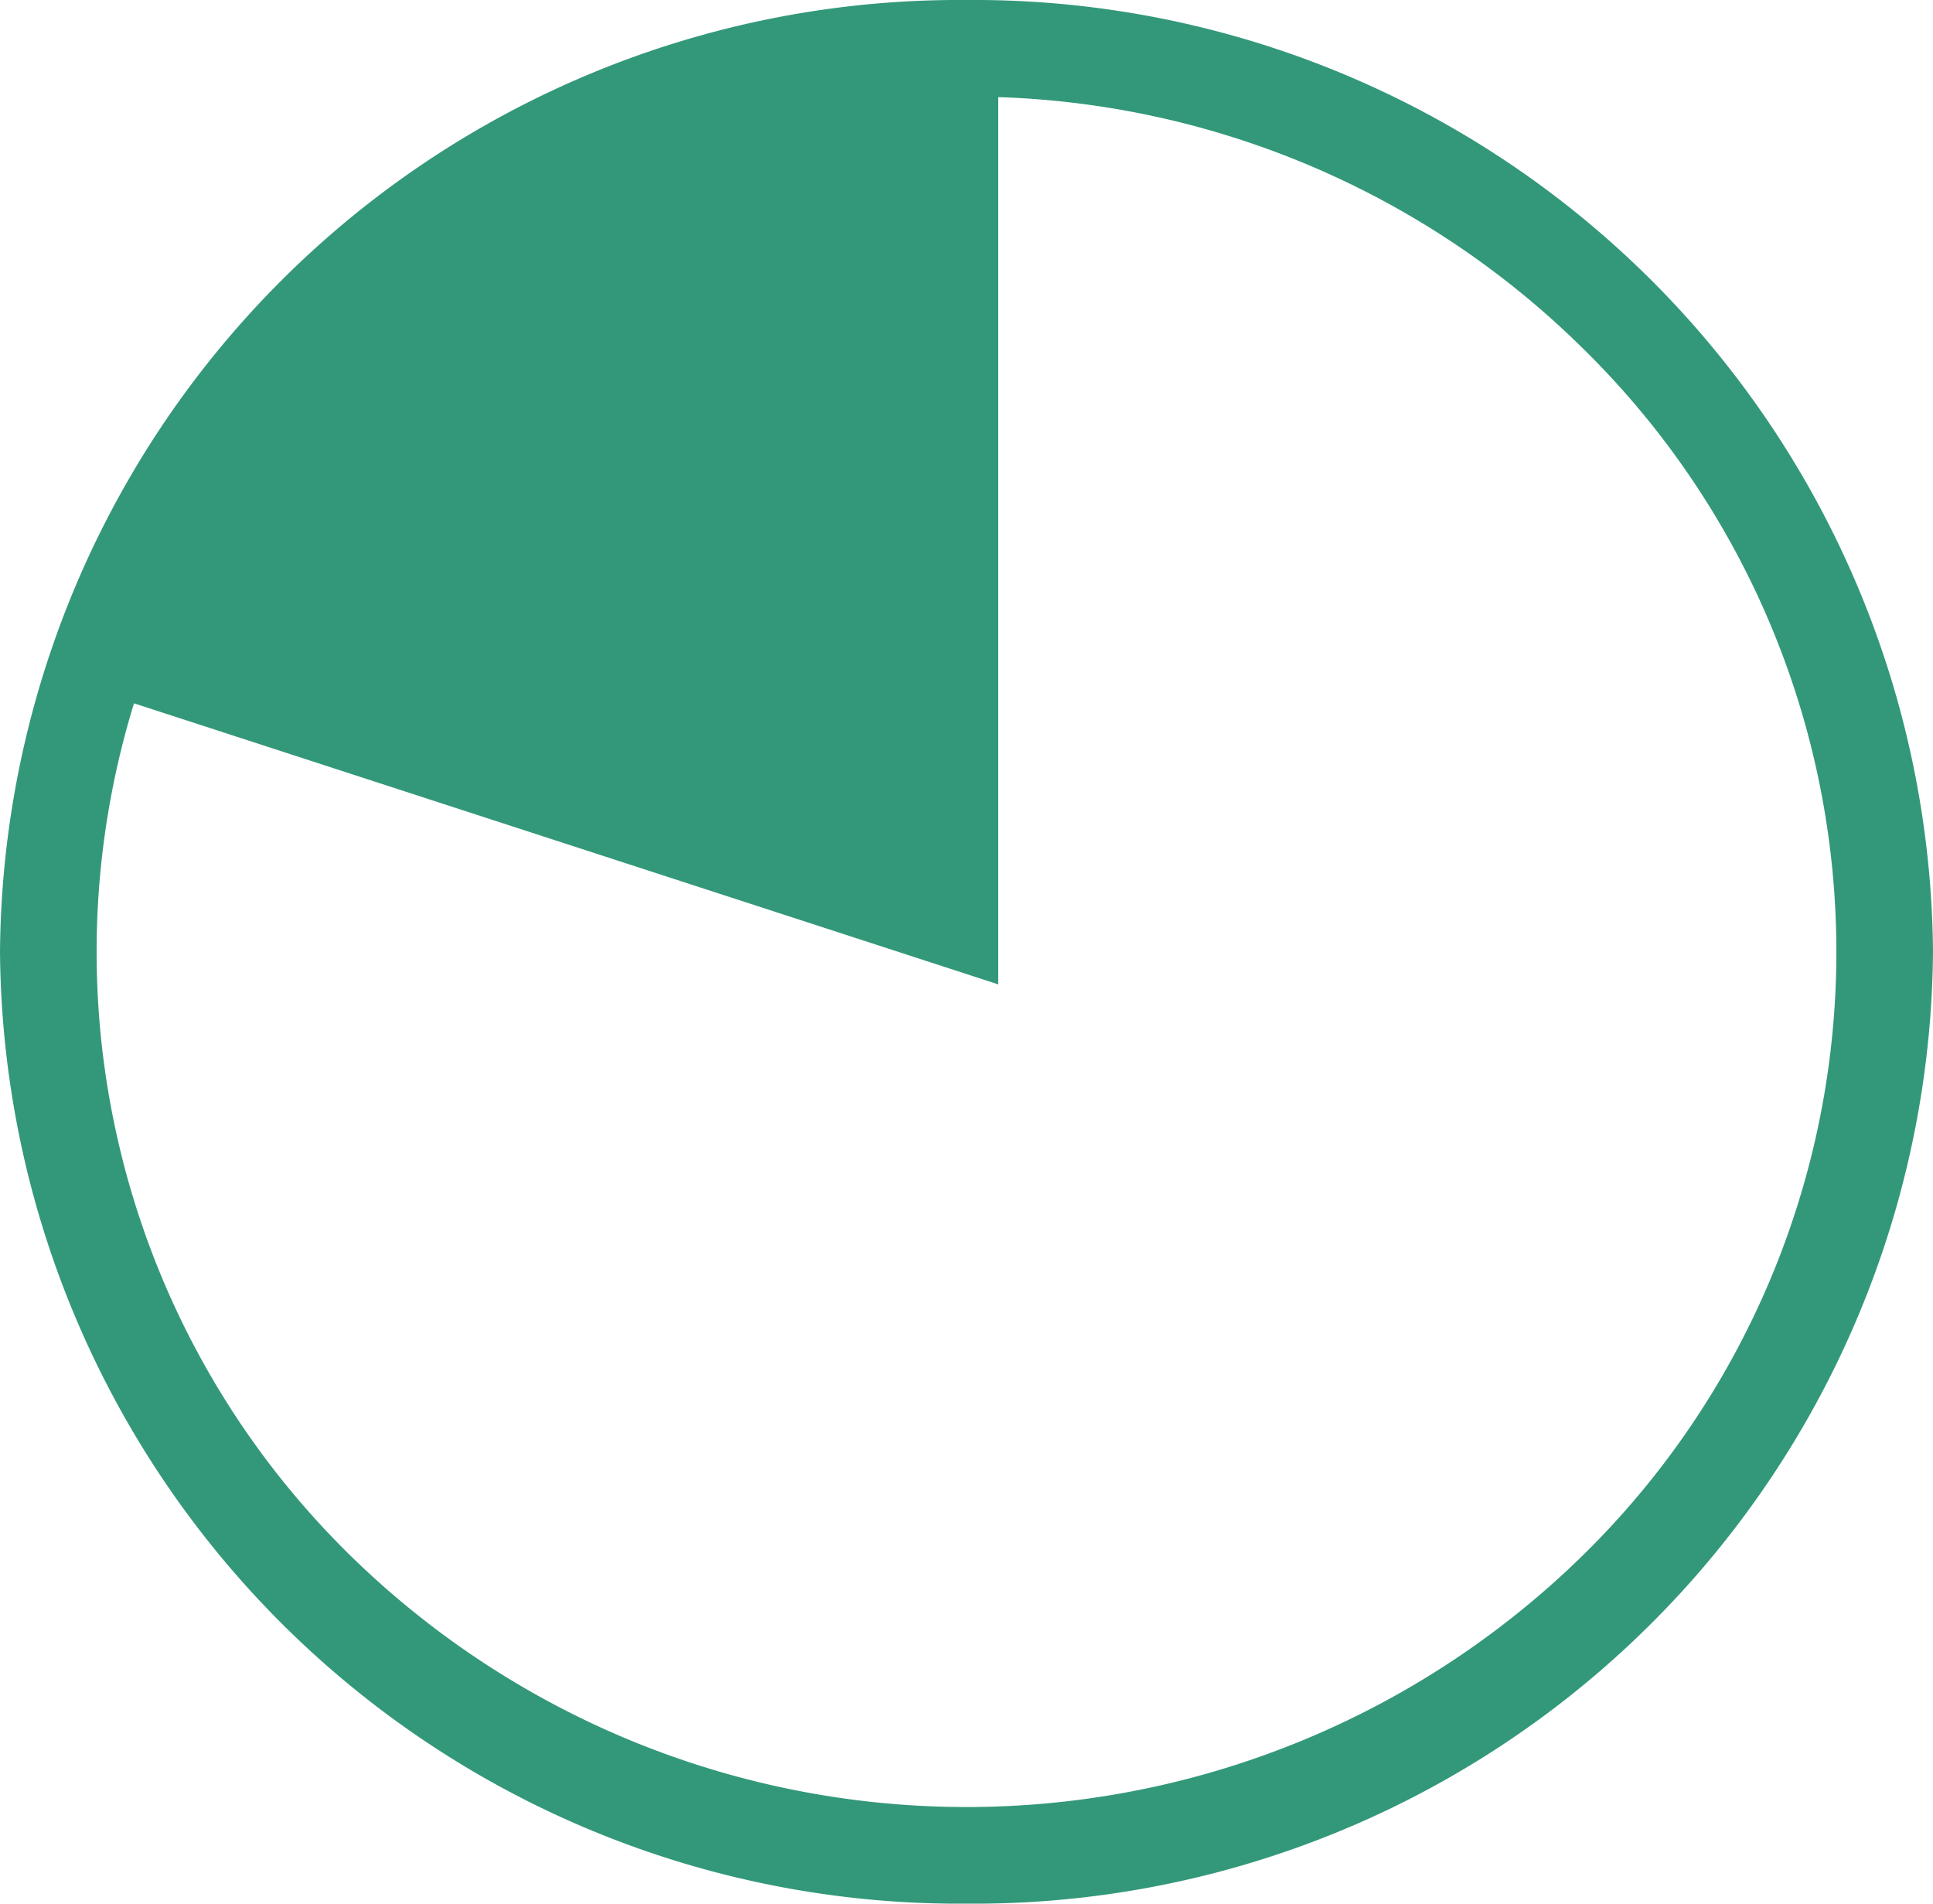 <svg xmlns="http://www.w3.org/2000/svg" width="40" height="39.385" viewBox="0 0 40 39.385">
  <g transform="translate(-364 -962)">
    <path d="M20,2A18.039,18.039,0,0,0,7.261,7.193a17.479,17.479,0,0,0,0,25,18.222,18.222,0,0,0,25.478,0,17.479,17.479,0,0,0,0-25A18.039,18.039,0,0,0,20,2m0-2A19.848,19.848,0,0,1,40,19.692,19.848,19.848,0,0,1,20,39.385,19.848,19.848,0,0,1,0,19.692,19.848,19.848,0,0,1,20,0Z" transform="translate(364 962)" fill="#339879"/>
    <path d="M25.4,19.367,7.226,13.459A18.812,18.812,0,0,1,25.4.25Z" transform="translate(358.757 962.311)" fill="#339879"/>
    <path d="M25.9,20.055,6.6,13.78,6.75,13.3A19.32,19.32,0,0,1,25.4-.25h.5ZM7.862,13.14,24.9,18.679V.756A18.283,18.283,0,0,0,7.862,13.14Z" transform="translate(358.757 962.311)" fill="#339879"/>
  </g>
</svg>
